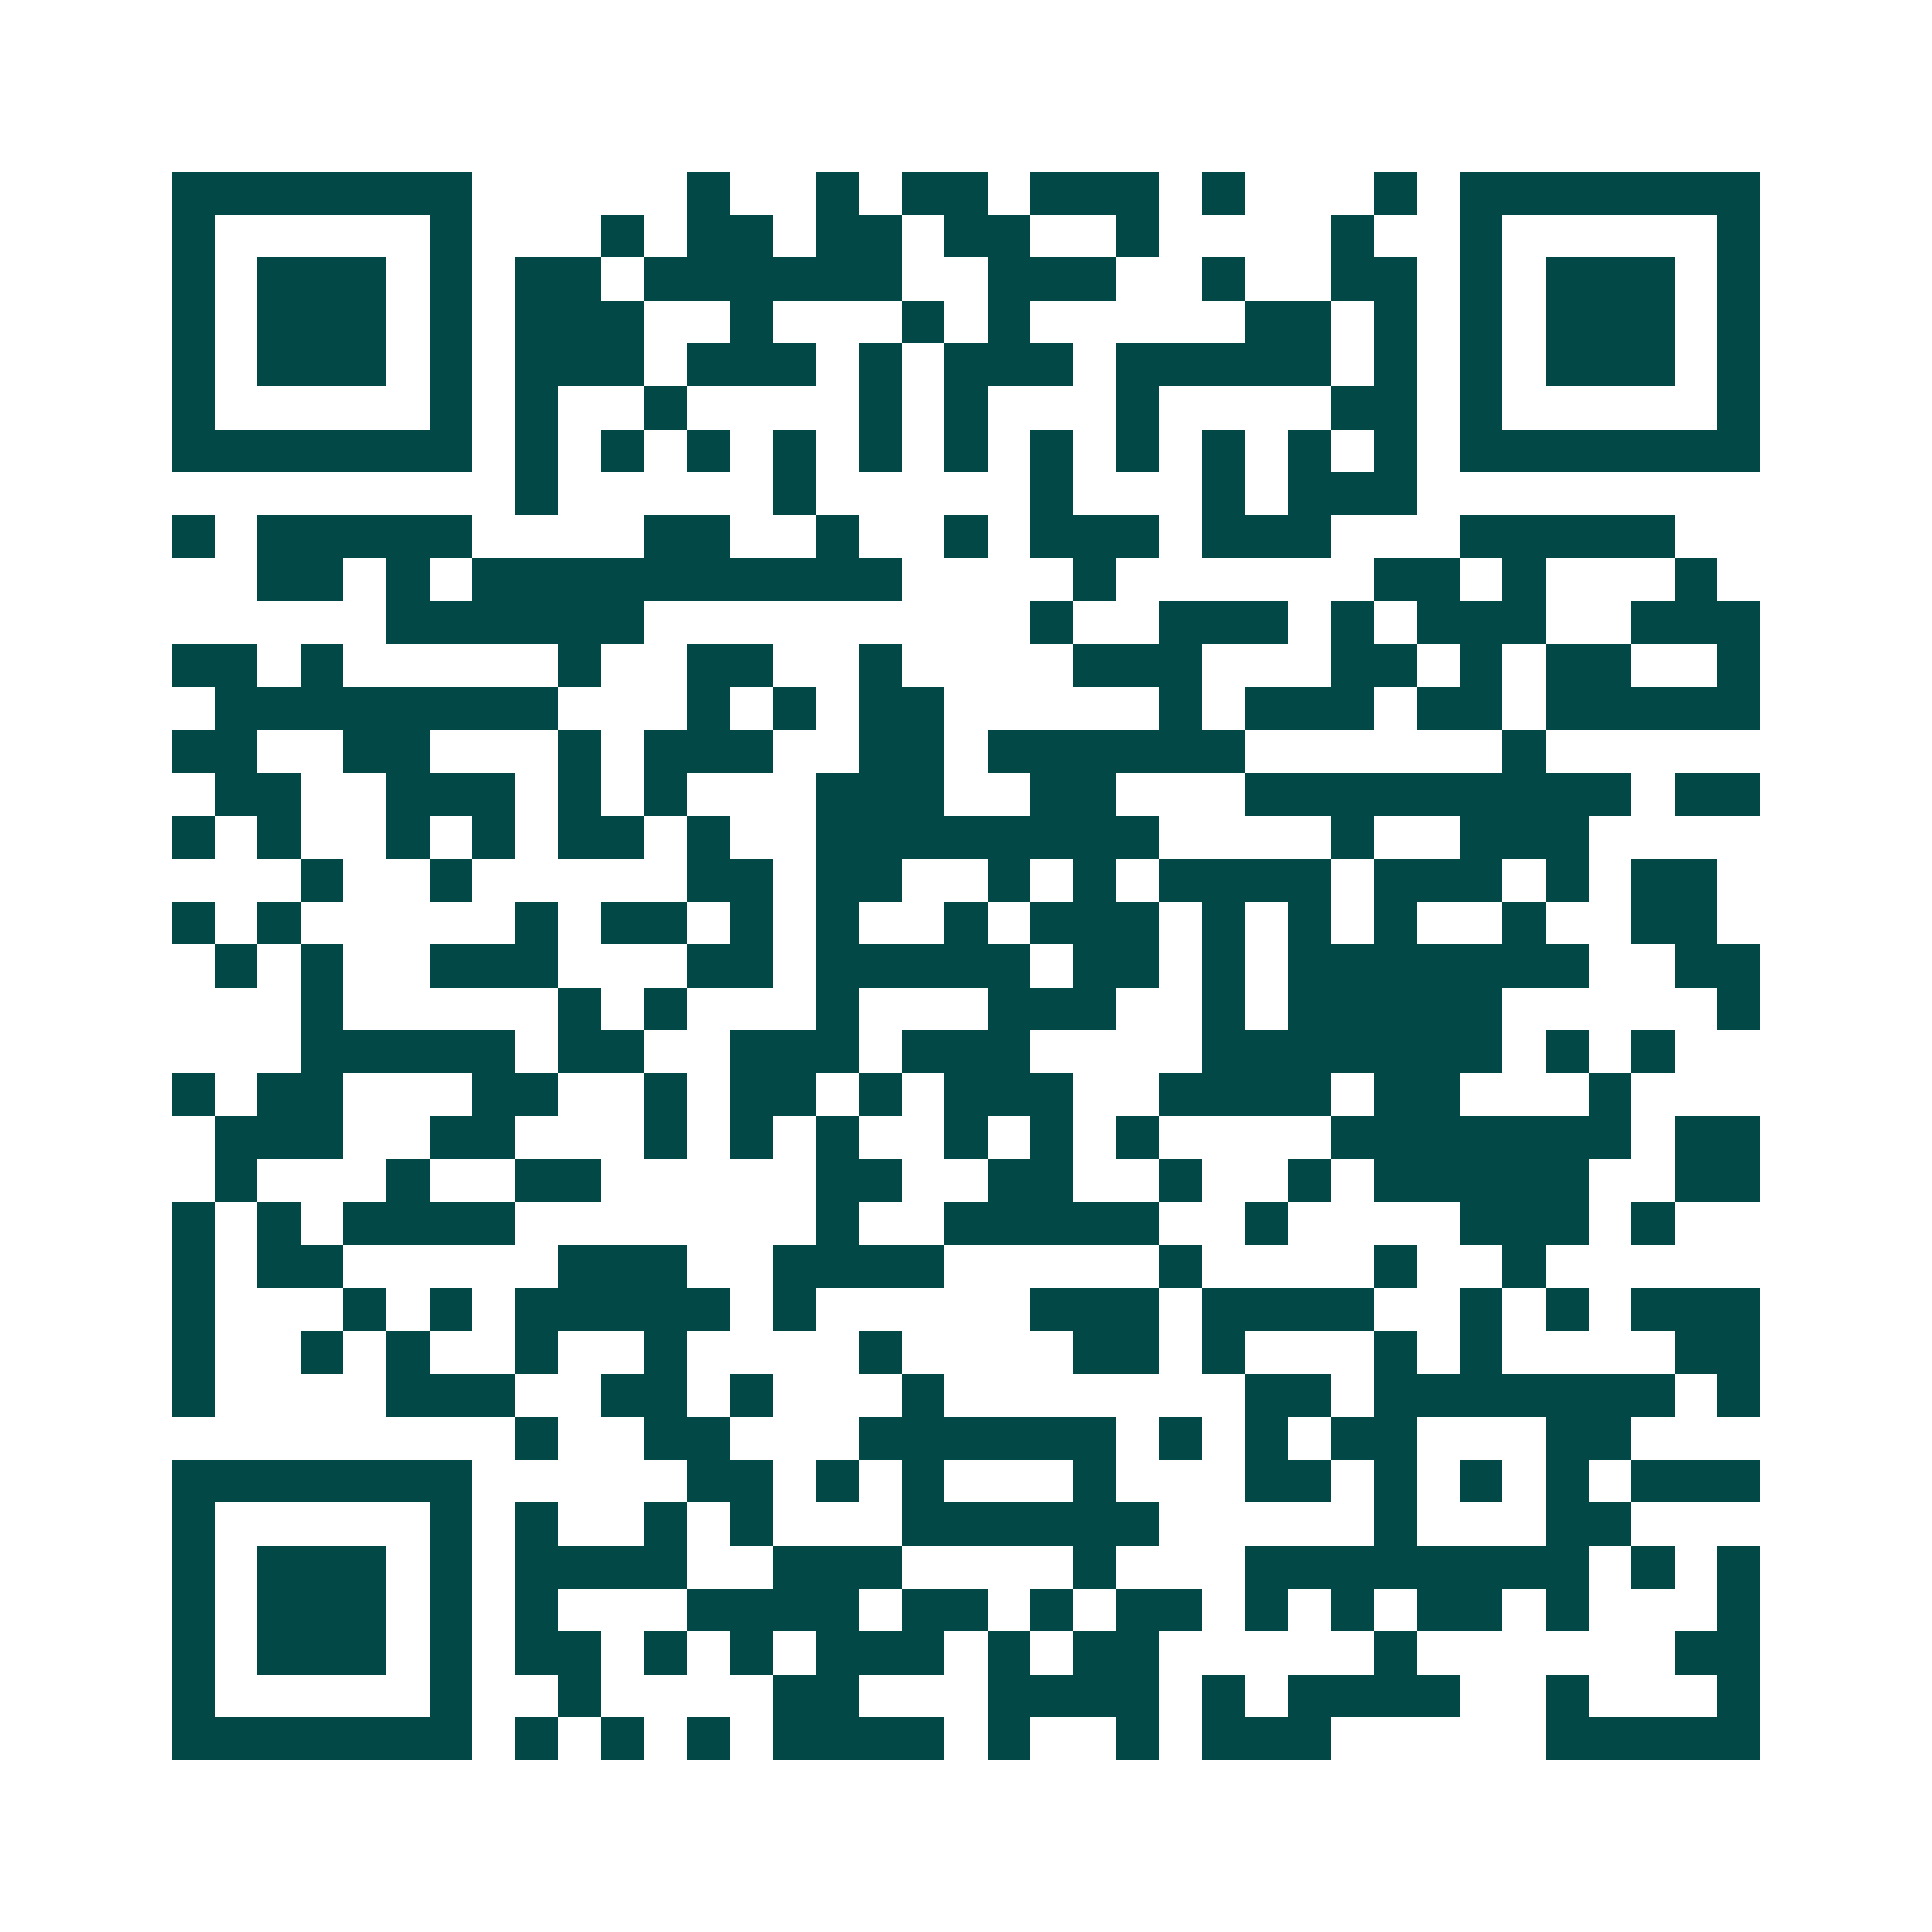<svg xmlns="http://www.w3.org/2000/svg" width="200" height="200" viewBox="0 0 45 45" shape-rendering="crispEdges"><path fill="#ffffff" d="M0 0h45v45H0z"/><path stroke="#014847" d="M4 4.5h7m5 0h1m2 0h1m1 0h2m1 0h3m1 0h1m3 0h1m1 0h7M4 5.5h1m5 0h1m3 0h1m1 0h2m1 0h2m1 0h2m2 0h1m4 0h1m2 0h1m5 0h1M4 6.5h1m1 0h3m1 0h1m1 0h2m1 0h6m2 0h3m2 0h1m2 0h2m1 0h1m1 0h3m1 0h1M4 7.5h1m1 0h3m1 0h1m1 0h3m2 0h1m3 0h1m1 0h1m5 0h2m1 0h1m1 0h1m1 0h3m1 0h1M4 8.5h1m1 0h3m1 0h1m1 0h3m1 0h3m1 0h1m1 0h3m1 0h5m1 0h1m1 0h1m1 0h3m1 0h1M4 9.5h1m5 0h1m1 0h1m2 0h1m4 0h1m1 0h1m3 0h1m4 0h2m1 0h1m5 0h1M4 10.5h7m1 0h1m1 0h1m1 0h1m1 0h1m1 0h1m1 0h1m1 0h1m1 0h1m1 0h1m1 0h1m1 0h1m1 0h7M12 11.5h1m5 0h1m5 0h1m3 0h1m1 0h3M4 12.5h1m1 0h5m4 0h2m2 0h1m2 0h1m1 0h3m1 0h3m3 0h5M6 13.5h2m1 0h1m1 0h10m4 0h1m6 0h2m1 0h1m3 0h1M9 14.5h6m9 0h1m2 0h3m1 0h1m1 0h3m2 0h3M4 15.5h2m1 0h1m5 0h1m2 0h2m2 0h1m4 0h3m3 0h2m1 0h1m1 0h2m2 0h1M5 16.5h8m3 0h1m1 0h1m1 0h2m5 0h1m1 0h3m1 0h2m1 0h5M4 17.5h2m2 0h2m3 0h1m1 0h3m2 0h2m1 0h6m6 0h1M5 18.5h2m2 0h3m1 0h1m1 0h1m3 0h3m2 0h2m3 0h9m1 0h2M4 19.5h1m1 0h1m2 0h1m1 0h1m1 0h2m1 0h1m2 0h8m4 0h1m2 0h3M7 20.5h1m2 0h1m5 0h2m1 0h2m2 0h1m1 0h1m1 0h4m1 0h3m1 0h1m1 0h2M4 21.5h1m1 0h1m5 0h1m1 0h2m1 0h1m1 0h1m2 0h1m1 0h3m1 0h1m1 0h1m1 0h1m2 0h1m2 0h2M5 22.5h1m1 0h1m2 0h3m3 0h2m1 0h5m1 0h2m1 0h1m1 0h7m2 0h2M7 23.5h1m5 0h1m1 0h1m3 0h1m3 0h3m2 0h1m1 0h5m5 0h1M7 24.5h5m1 0h2m2 0h3m1 0h3m4 0h7m1 0h1m1 0h1M4 25.5h1m1 0h2m3 0h2m2 0h1m1 0h2m1 0h1m1 0h3m2 0h4m1 0h2m3 0h1M5 26.5h3m2 0h2m3 0h1m1 0h1m1 0h1m2 0h1m1 0h1m1 0h1m4 0h7m1 0h2M5 27.5h1m3 0h1m2 0h2m5 0h2m2 0h2m2 0h1m2 0h1m1 0h5m2 0h2M4 28.5h1m1 0h1m1 0h4m7 0h1m2 0h5m2 0h1m4 0h3m1 0h1M4 29.5h1m1 0h2m5 0h3m2 0h4m5 0h1m4 0h1m2 0h1M4 30.5h1m3 0h1m1 0h1m1 0h5m1 0h1m5 0h3m1 0h4m2 0h1m1 0h1m1 0h3M4 31.5h1m2 0h1m1 0h1m2 0h1m2 0h1m4 0h1m4 0h2m1 0h1m3 0h1m1 0h1m4 0h2M4 32.5h1m4 0h3m2 0h2m1 0h1m3 0h1m7 0h2m1 0h7m1 0h1M12 33.5h1m2 0h2m3 0h6m1 0h1m1 0h1m1 0h2m3 0h2M4 34.5h7m5 0h2m1 0h1m1 0h1m3 0h1m3 0h2m1 0h1m1 0h1m1 0h1m1 0h3M4 35.5h1m5 0h1m1 0h1m2 0h1m1 0h1m3 0h6m5 0h1m3 0h2M4 36.5h1m1 0h3m1 0h1m1 0h4m2 0h3m4 0h1m3 0h8m1 0h1m1 0h1M4 37.5h1m1 0h3m1 0h1m1 0h1m3 0h4m1 0h2m1 0h1m1 0h2m1 0h1m1 0h1m1 0h2m1 0h1m3 0h1M4 38.5h1m1 0h3m1 0h1m1 0h2m1 0h1m1 0h1m1 0h3m1 0h1m1 0h2m5 0h1m6 0h2M4 39.5h1m5 0h1m2 0h1m4 0h2m3 0h4m1 0h1m1 0h4m2 0h1m3 0h1M4 40.5h7m1 0h1m1 0h1m1 0h1m1 0h4m1 0h1m2 0h1m1 0h3m5 0h5"/></svg>
